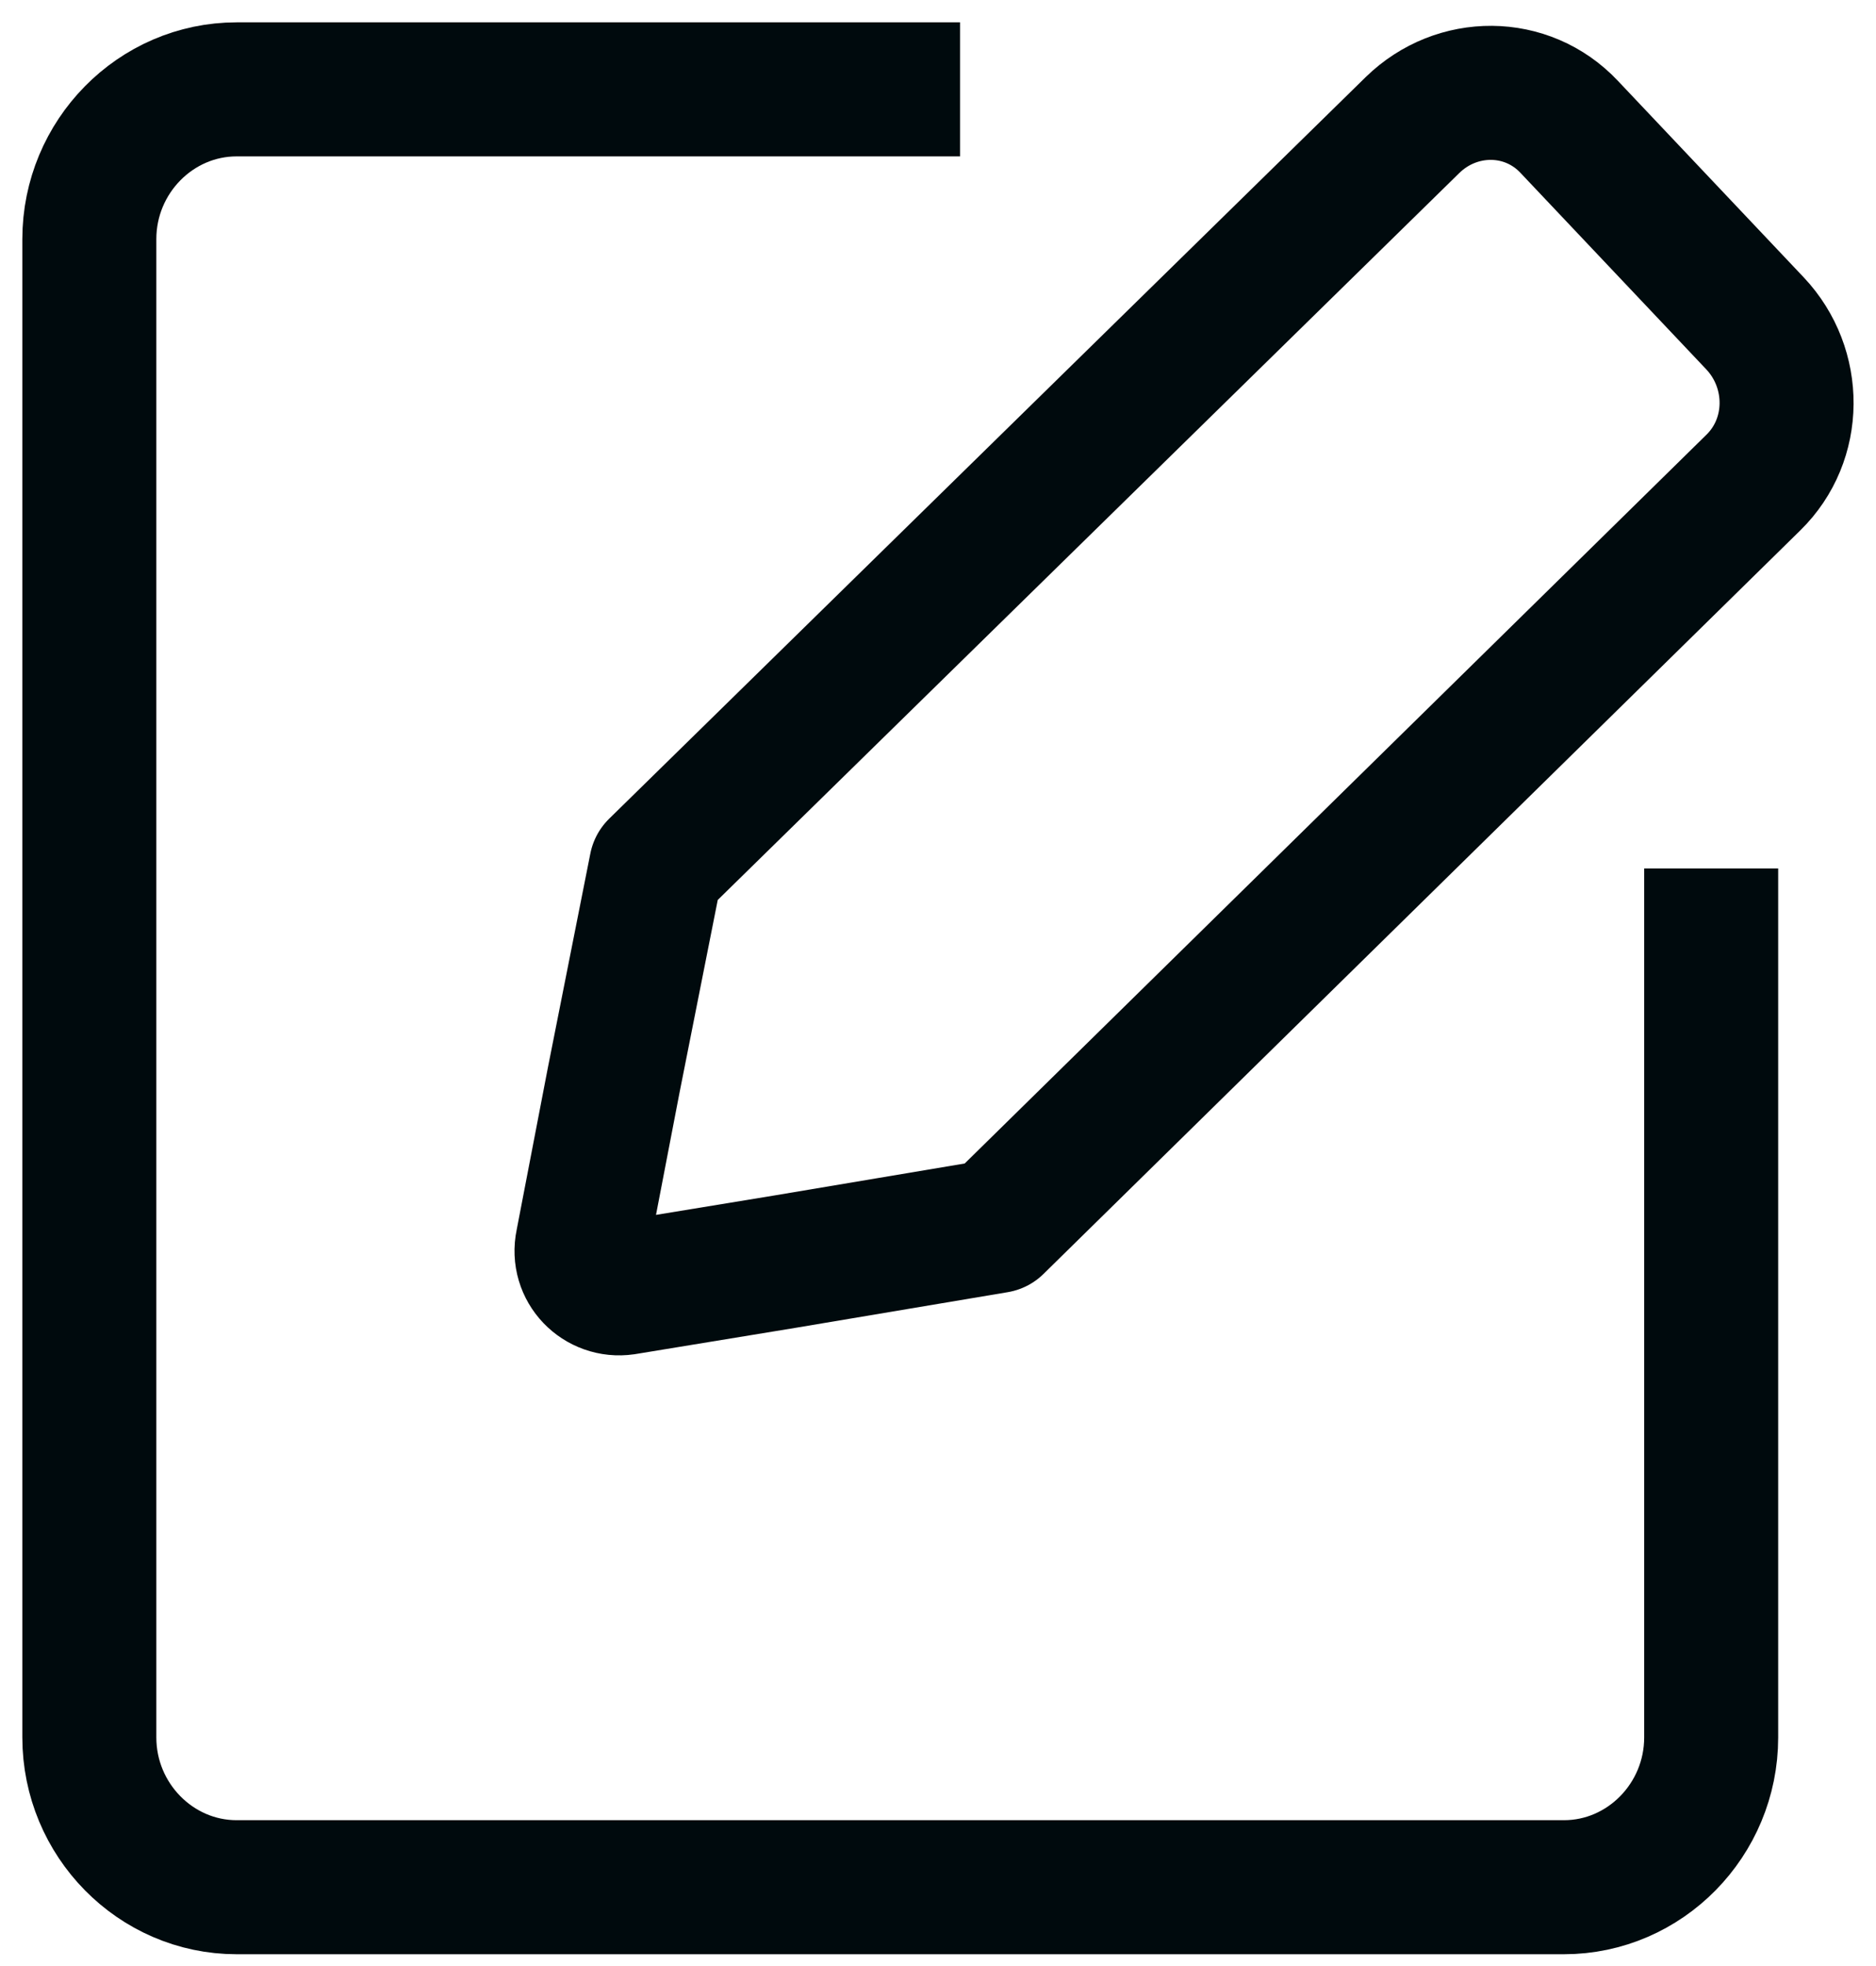 <svg width="21" height="22" viewBox="0 0 21 22" fill="none" xmlns="http://www.w3.org/2000/svg">
    <path d="M10.747 1H2.649C1.742 1 1 1.754 1 2.676V19.442C1 20.364 1.742 21.118 2.649 21.118H17.507C18.413 21.118 19.155 20.364 19.155 19.442V9.718" stroke="#000A0D" stroke-width="1.5" stroke-miterlimit="10"/>
    <path d="M7.344 9.697L6.87 12.086L6.519 13.909C6.457 14.202 6.705 14.454 6.993 14.412L8.786 14.118L11.156 13.72L19.626 5.401C20.12 4.919 20.12 4.122 19.646 3.619L17.565 1.419C17.091 0.916 16.308 0.916 15.813 1.398L7.344 9.697Z" stroke="#000A0D" stroke-width="1.5" stroke-miterlimit="10" stroke-linecap="round" stroke-linejoin="round"/>
</svg>
